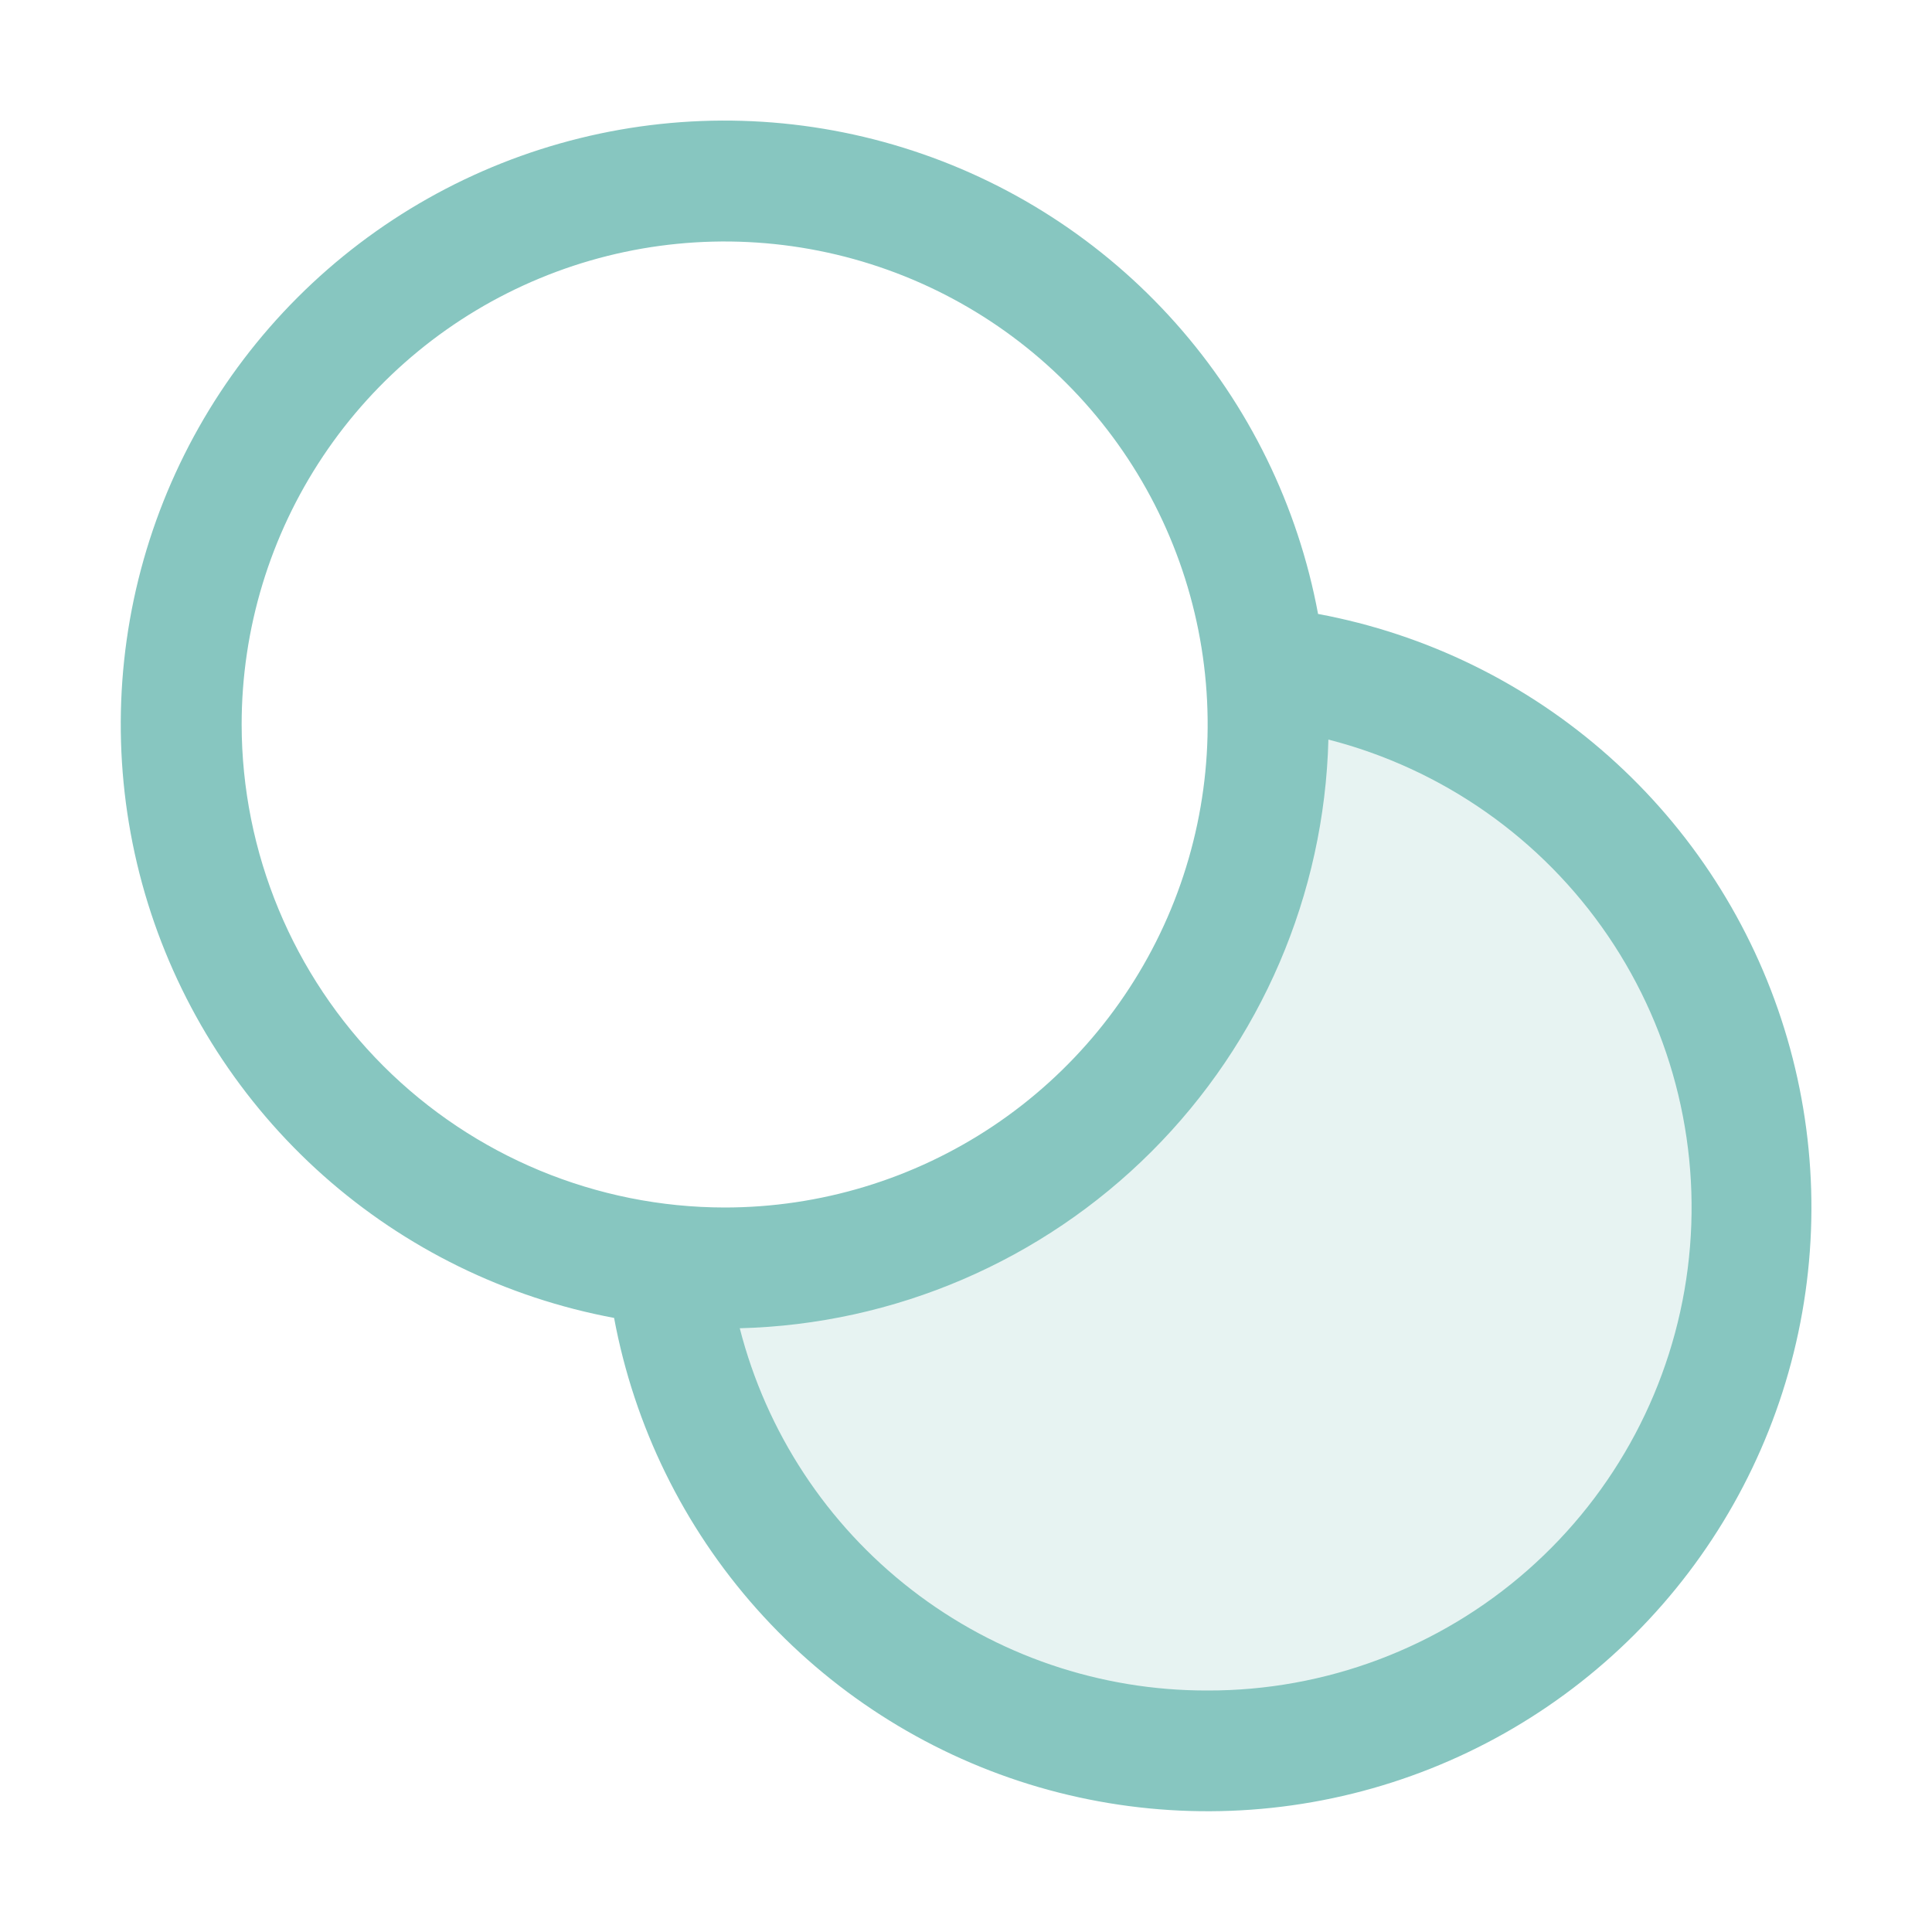 <svg width="40" height="40" viewBox="0 0 40 40" fill="none" xmlns="http://www.w3.org/2000/svg">
<path opacity="0.2" d="M36.242 25C36.243 27.881 35.138 30.653 33.156 32.744C31.173 34.835 28.464 36.085 25.587 36.238C22.709 36.39 19.883 35.432 17.691 33.562C15.499 31.692 14.108 29.053 13.805 26.188C14.199 26.229 14.595 26.25 14.992 26.25C17.976 26.25 20.837 25.065 22.947 22.955C25.057 20.845 26.242 17.984 26.242 15C26.242 14.603 26.221 14.207 26.18 13.812C28.942 14.106 31.499 15.411 33.357 17.476C35.214 19.542 36.242 22.222 36.242 25Z" fill="#87C6C0"/>
<path d="M27.289 12.711C26.873 10.472 25.853 8.39 24.34 6.689C22.827 4.988 20.878 3.732 18.703 3.058C16.528 2.383 14.211 2.315 12.001 2.862C9.79 3.408 7.771 4.548 6.161 6.158C4.551 7.768 3.412 9.787 2.865 11.997C2.319 14.207 2.387 16.525 3.061 18.7C3.736 20.874 4.991 22.823 6.692 24.337C8.394 25.85 10.476 26.869 12.714 27.286C13.131 29.524 14.15 31.606 15.664 33.308C17.177 35.009 19.126 36.264 21.3 36.939C23.475 37.613 25.793 37.681 28.003 37.135C30.213 36.589 32.232 35.449 33.842 33.839C35.452 32.229 36.592 30.21 37.138 28C37.685 25.789 37.617 23.472 36.942 21.297C36.268 19.122 35.012 17.173 33.311 15.66C31.61 14.147 29.528 13.127 27.289 12.711ZM5.003 15C5.003 13.022 5.59 11.089 6.689 9.444C7.787 7.8 9.349 6.518 11.177 5.761C13.004 5.004 15.014 4.806 16.954 5.192C18.894 5.578 20.676 6.53 22.074 7.929C23.473 9.327 24.425 11.109 24.811 13.049C25.197 14.989 24.999 16.999 24.242 18.827C23.485 20.654 22.203 22.216 20.559 23.315C18.915 24.413 16.981 25 15.003 25C12.352 24.997 9.81 23.942 7.935 22.068C6.061 20.193 5.006 17.651 5.003 15ZM25.003 35C22.784 35.006 20.626 34.272 18.872 32.913C17.117 31.555 15.866 29.65 15.316 27.5C18.522 27.418 21.575 26.108 23.843 23.84C26.111 21.572 27.421 18.519 27.503 15.312C29.864 15.917 31.924 17.363 33.294 19.379C34.664 21.395 35.25 23.842 34.943 26.26C34.636 28.678 33.457 30.9 31.626 32.51C29.796 34.119 27.441 35.005 25.003 35Z" fill="#87C6C0"/>
</svg>

